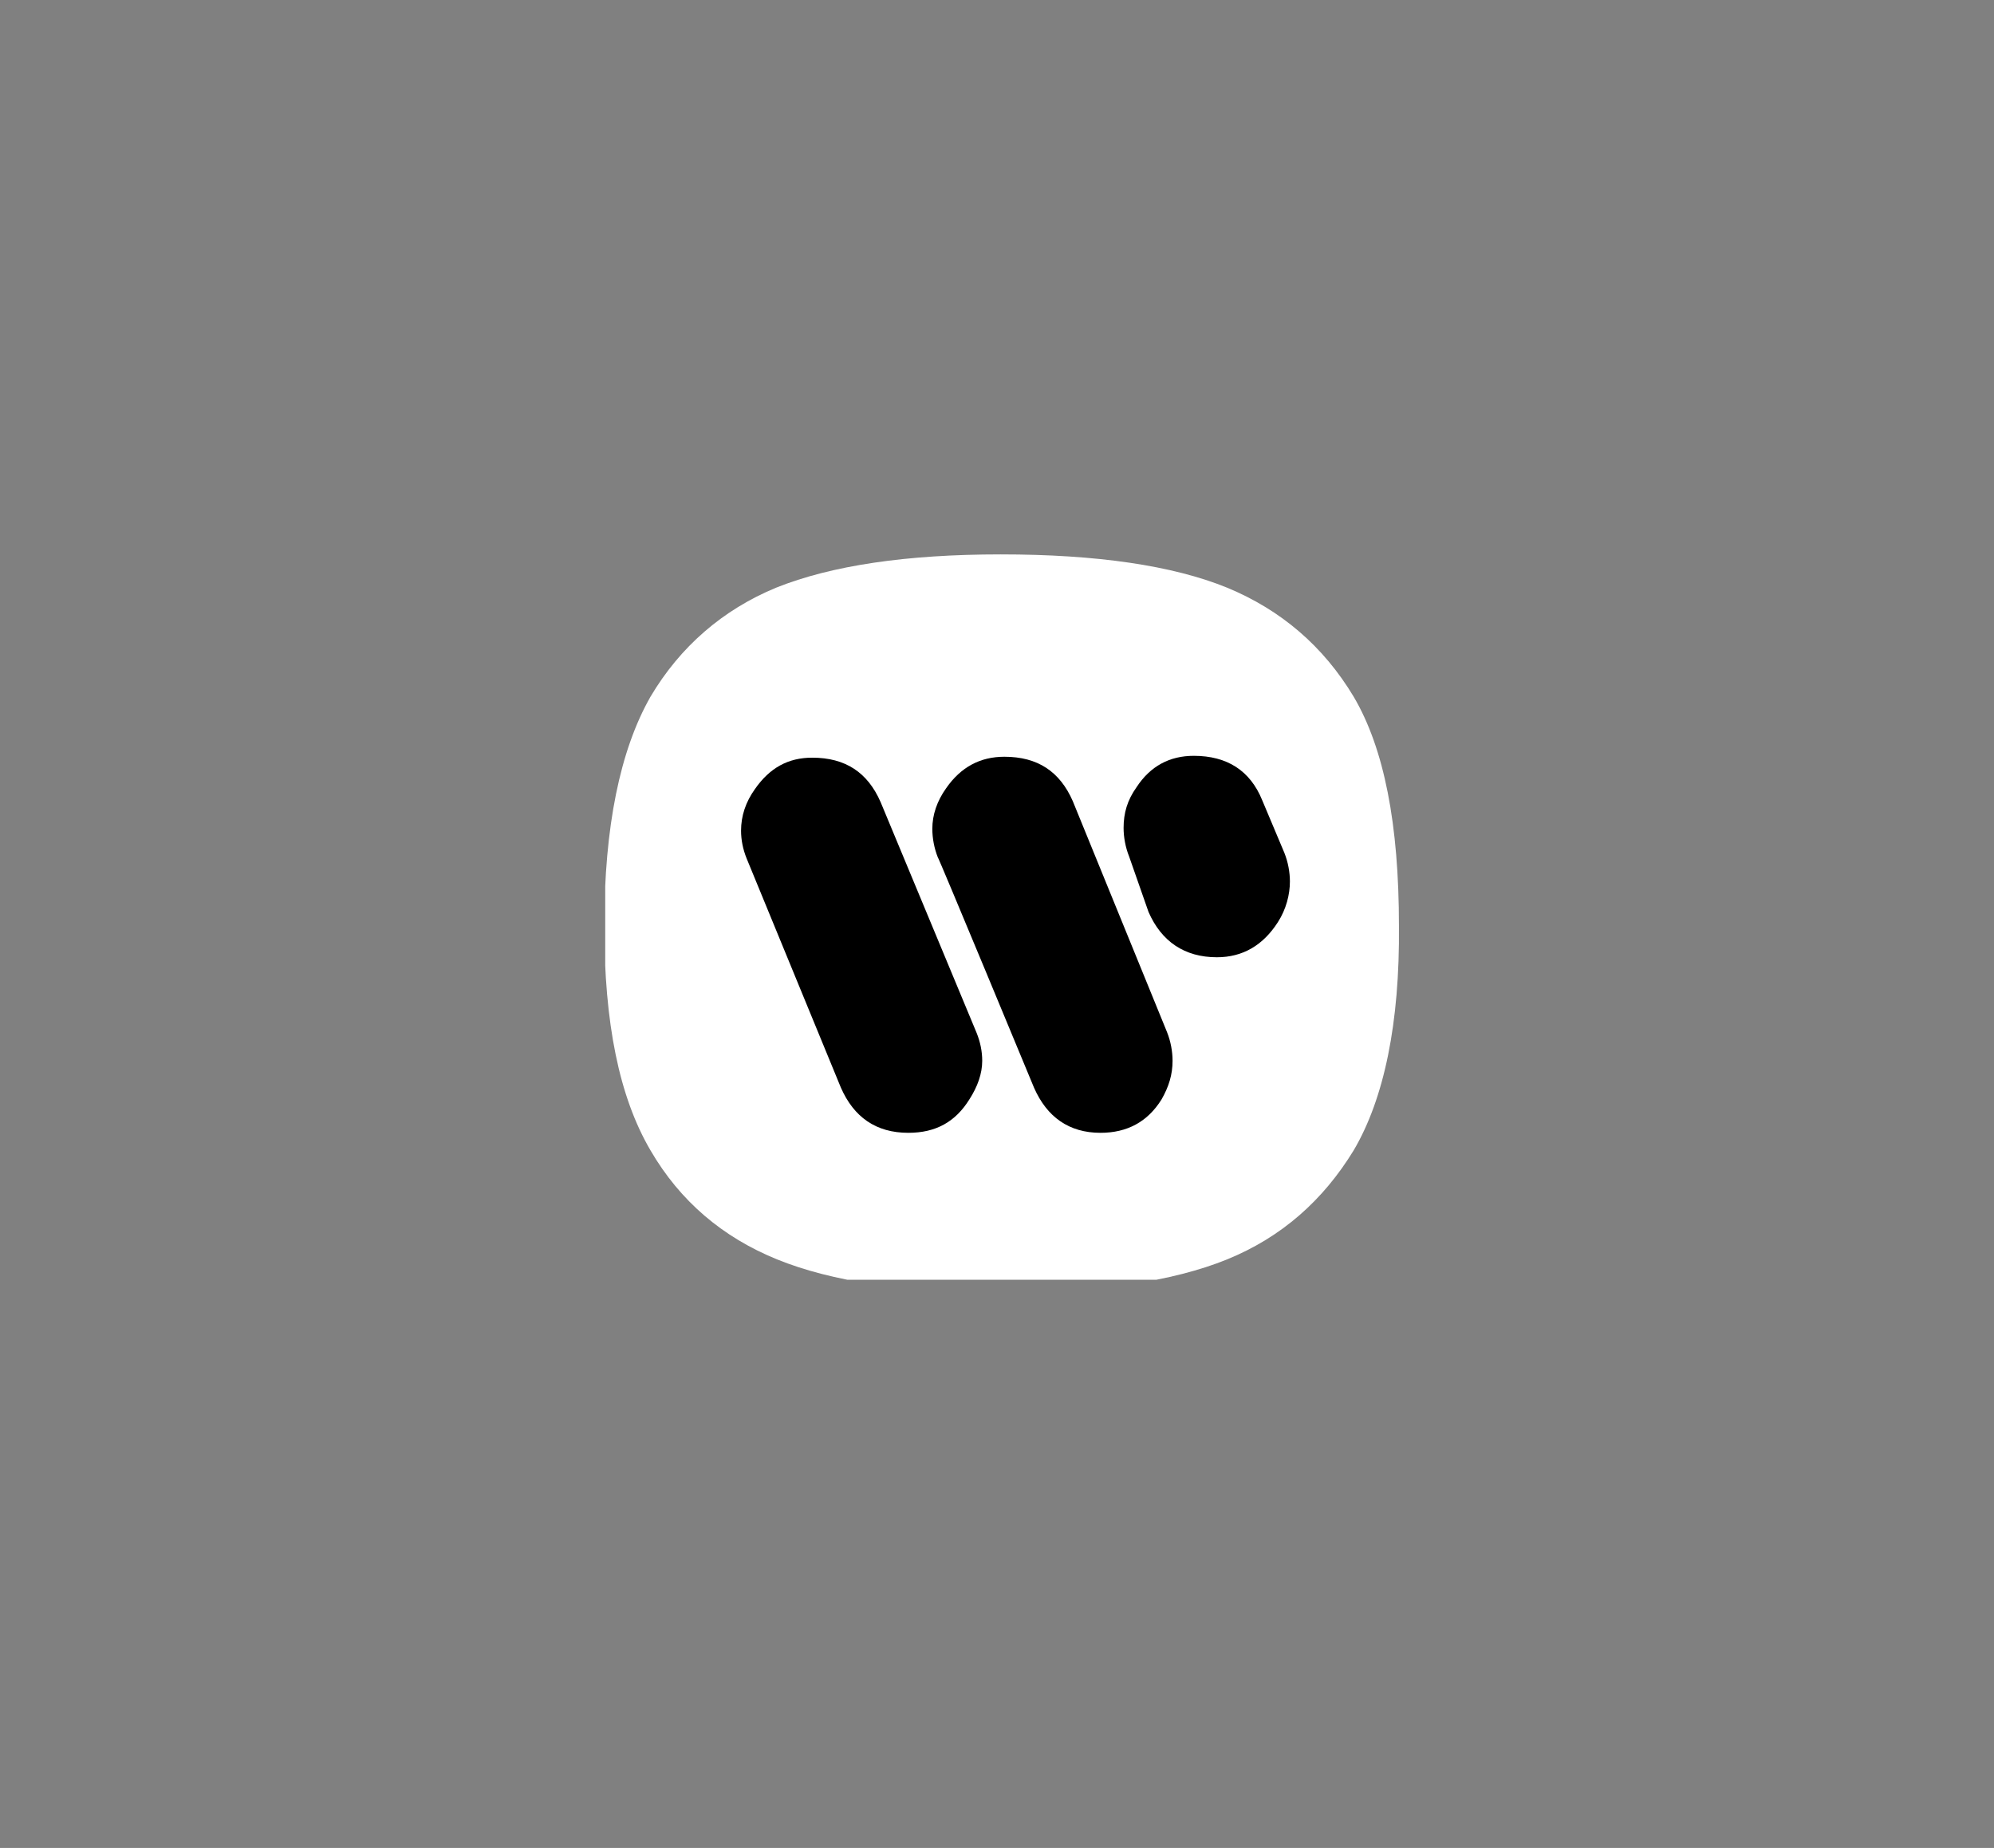 <?xml version="1.0" encoding="utf-8"?>
<!-- Generator: Adobe Illustrator 25.4.1, SVG Export Plug-In . SVG Version: 6.00 Build 0)  -->
<svg version="1.1"
	 id="Layer_1" xmlns:cc="http://creativecommons.org/ns#" xmlns:dc="http://purl.org/dc/elements/1.1/" xmlns:rdf="http://www.w3.org/1999/02/22-rdf-syntax-ns#" xmlns:svg="http://www.w3.org/2000/svg"
	 xmlns="http://www.w3.org/2000/svg" xmlns:xlink="http://www.w3.org/1999/xlink" x="0px" y="0px" viewBox="0 0 215.8 200"
	 style="enable-background:new 0 0 215.8 200;" xml:space="preserve">
<rect x="0" y="0" width="215.8" height="200" fill="#808080" stroke="none"/>
<style type="text/css">
	.st0{clip-path:url(#SVGID_00000087409146387937124640000013040089609102682264_);}
	.st1{fill:#FFFFFF;}
</style>
<g>
	<g>
		<defs>
			<rect id="SVGID_1_" x="65.5" y="59.5" width="86.2" height="80"/>
		</defs>
		<clipPath id="SVGID_00000155122010182836013510000012310592486897018547_">
			<use xlink:href="#SVGID_1_"  style="overflow:visible;"/>
		</clipPath>
		
			<g id="g3436" transform="translate(0,-0.999)" style="clip-path:url(#SVGID_00000155122010182836013510000012310592486897018547_);">
			<path id="path3482" class="st1" d="M146.5,125.5c-3.3,5.4-7.8,9.4-13.7,11.8c-5.9,2.4-14.1,3.6-24.5,3.6
				c-10.2,0-18.3-1.2-24.2-3.6c-5.9-2.4-10.5-6.3-13.7-11.8c-3.4-5.8-5-13.8-5-24.3c0-10.7,1.7-19,5-24.8c3.2-5.4,7.8-9.4,13.6-11.8
				c6-2.4,14.1-3.6,24.3-3.6c10.4,0,18.6,1.2,24.5,3.6c5.8,2.4,10.4,6.3,13.7,11.8c3.3,5.6,4.9,13.8,4.9,24.8
				C151.5,111.7,149.8,119.9,146.5,125.5L146.5,125.5z"/>
			<path id="path3484" d="M91,118.7c1.4,3.2,3.8,4.9,7.3,4.9c3,0,5.1-1.2,6.6-3.6c0.9-1.4,1.4-2.8,1.4-4.2c0-1-0.2-2-0.6-3l-10.4-25
				c-1.4-3.2-3.8-4.8-7.4-4.8c-2.6,0-4.6,1.1-6.2,3.4c-1,1.4-1.5,2.9-1.5,4.5c0,1,0.2,2,0.6,3L91,118.7z"/>
			<path id="path3486" d="M111.9,118.7c1.4,3.2,3.8,4.9,7.2,4.9c2.9,0,5.1-1.2,6.6-3.6c0.8-1.4,1.2-2.7,1.2-4.2c0-1-0.2-2.1-0.6-3.1
				l-10.2-25c-1.4-3.2-3.8-4.8-7.4-4.8c-2.6,0-4.7,1.1-6.3,3.4c-1,1.4-1.5,2.9-1.5,4.4c0,1,0.2,2.1,0.6,3.1
				C101.5,93.6,111.9,118.7,111.9,118.7z"/>
			<path id="path3488" d="M124.3,99.7c1.4,3.2,3.9,4.9,7.4,4.9c2.8,0,5-1.3,6.6-3.8c0.9-1.4,1.3-3,1.3-4.4c0-1-0.2-2.1-0.6-3.1
				l-2.4-5.7c-1.3-3.2-3.8-4.8-7.4-4.8c-2.6,0-4.7,1.1-6.2,3.4c-1,1.4-1.4,2.8-1.4,4.4c0,1,0.2,2.1,0.6,3.1L124.3,99.7L124.3,99.7z"
				/>
		</g>
	</g>
</g>
</svg>
